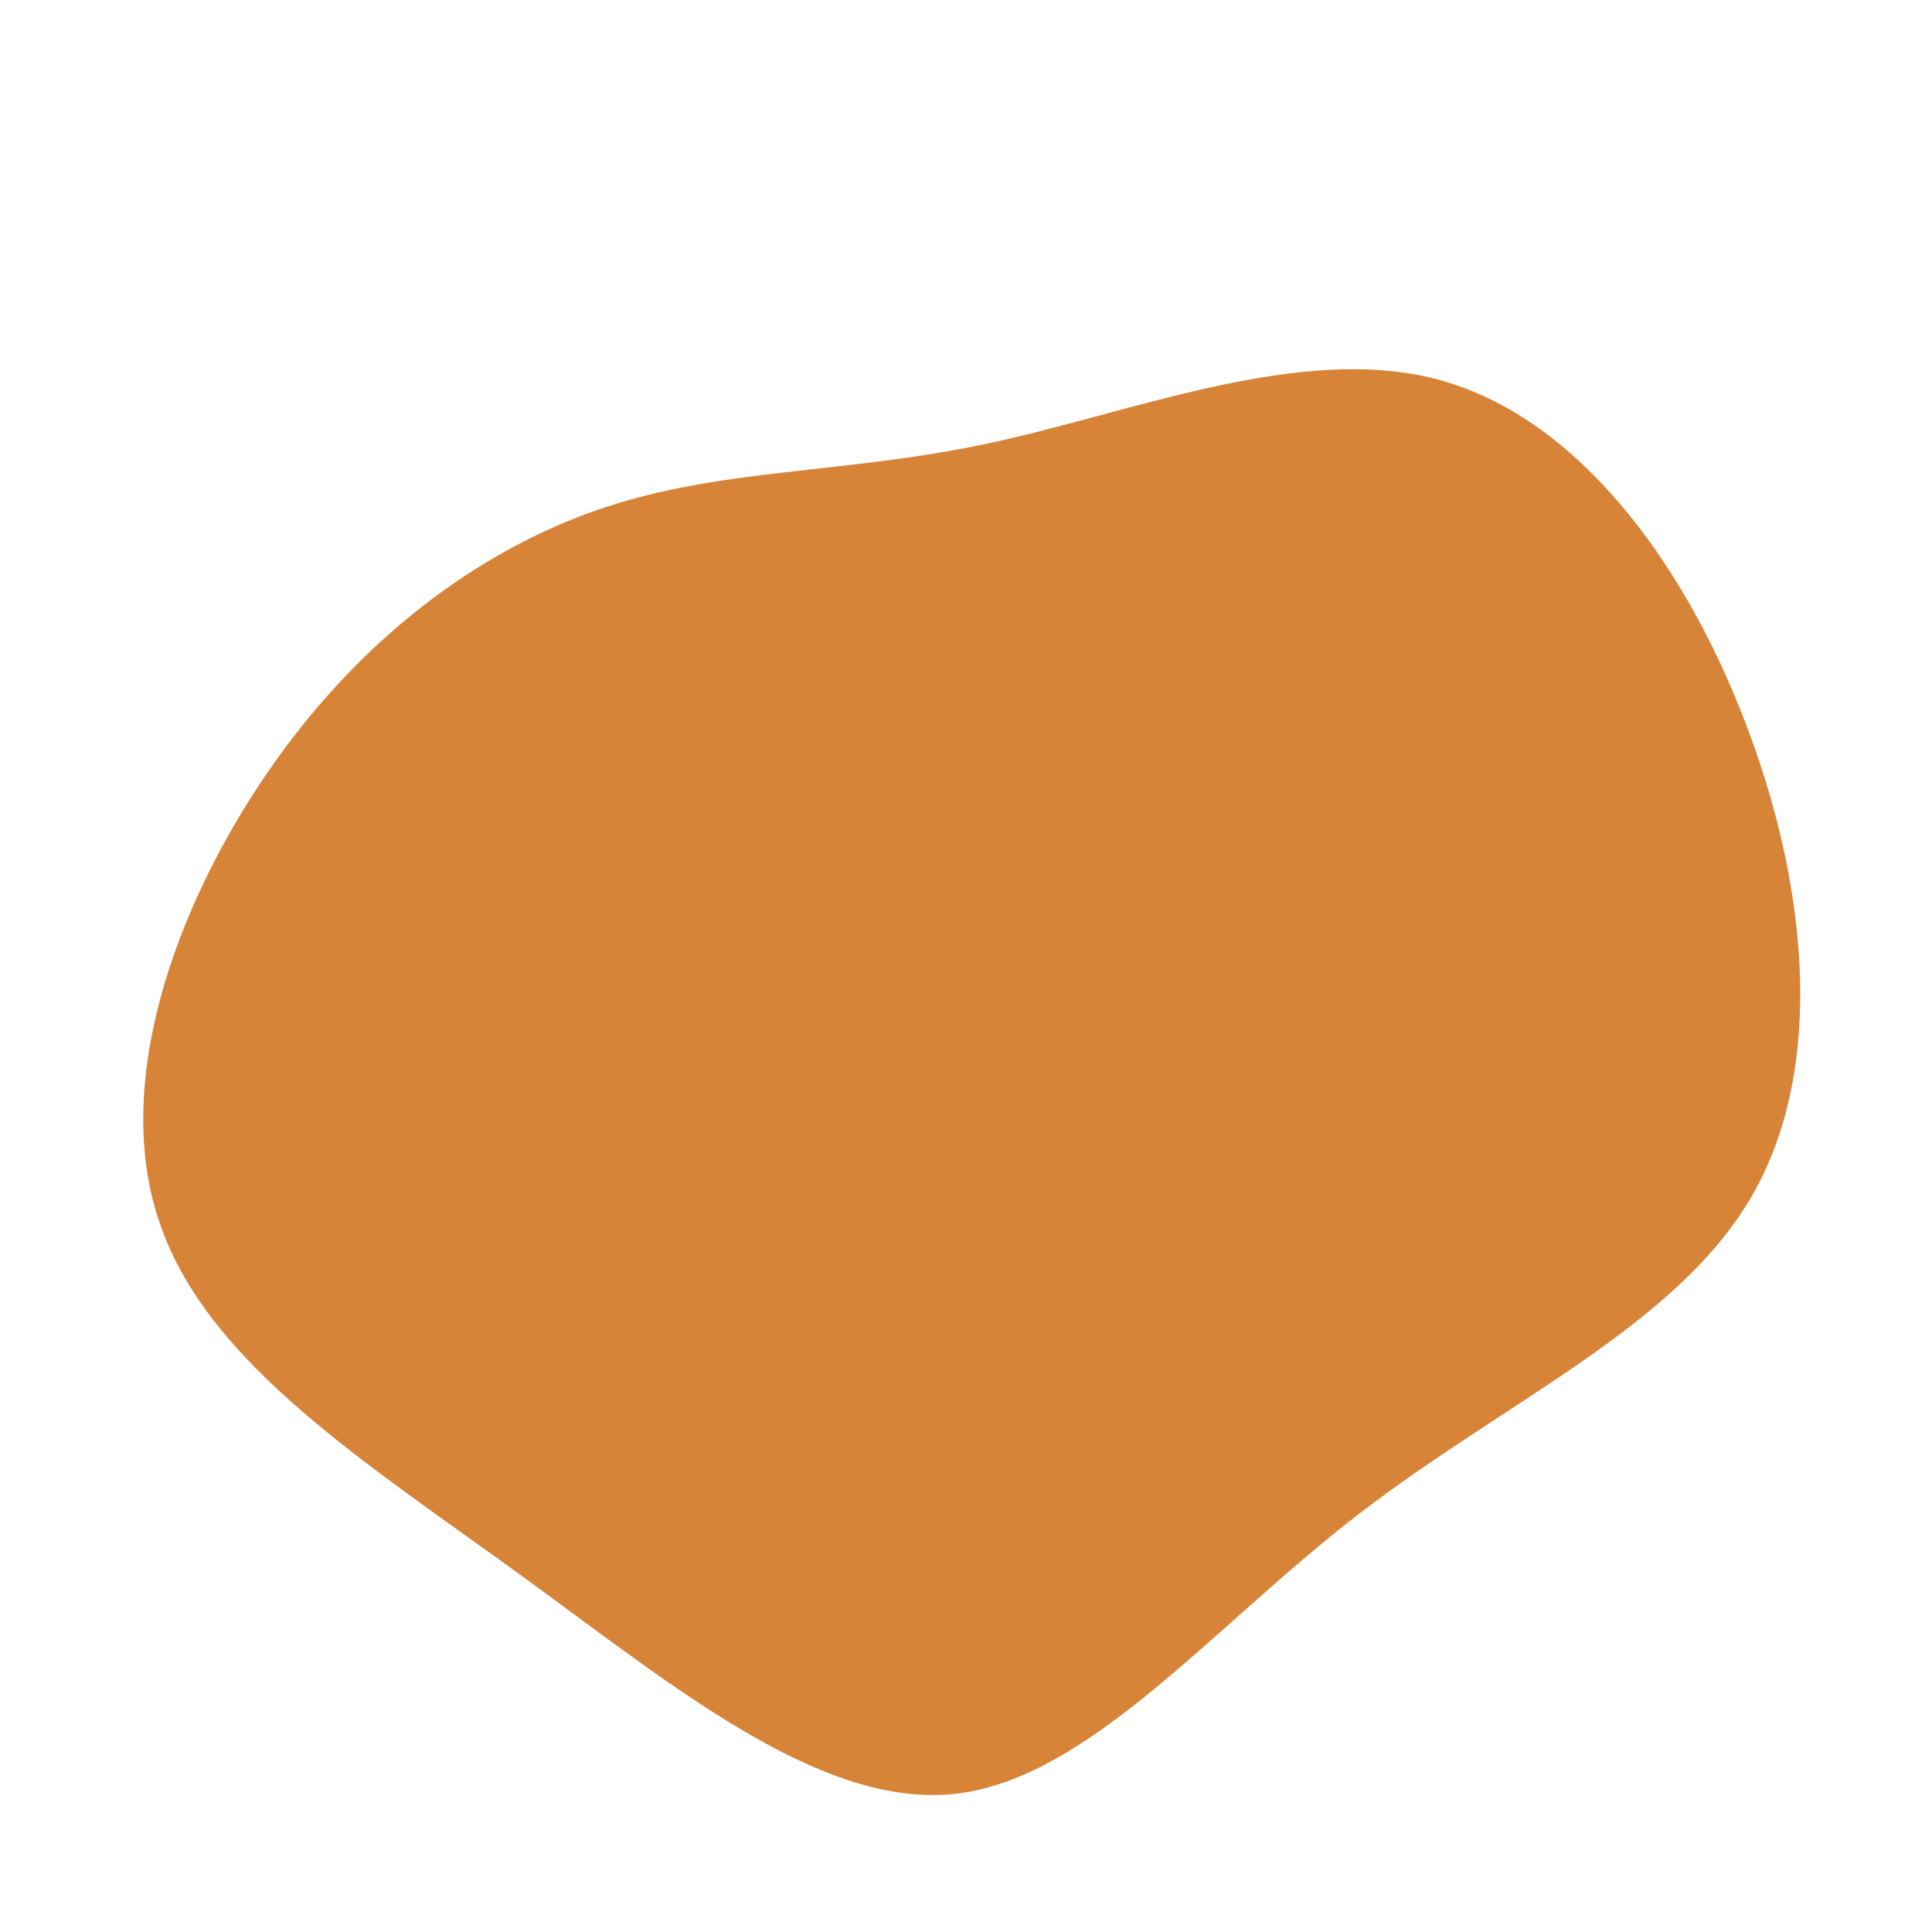 <?xml version="1.0" encoding="utf-8"?>
<!-- Generator: Adobe Illustrator 27.1.1, SVG Export Plug-In . SVG Version: 6.00 Build 0)  -->
<svg version="1.1" id="Layer_1" xmlns="http://www.w3.org/2000/svg" xmlns:xlink="http://www.w3.org/1999/xlink" x="0px" y="0px"
	 viewBox="0 0 200 200" style="enable-background:new 0 0 200 200;" xml:space="preserve">
<style type="text/css">
	.st0{fill:#D78438;}
</style>
<path class="st0" d="M148.9,39.3c14.1,3.8,25.2,18.4,31.7,35.3c6.5,16.8,8.5,35.9,0.7,49.3s-25.4,21.1-40.6,32.8s-27.9,27.4-41.8,29
	c-13.9,1.5-29-11-44.8-22.5s-32.5-21.9-37.5-36.4c-5.1-14.4,1.5-32.8,11-46.7S49.5,57,62.1,52.7s25.2-3.6,40.2-6.8
	C117.3,42.7,134.7,35.5,148.9,39.3z"/>
</svg>
